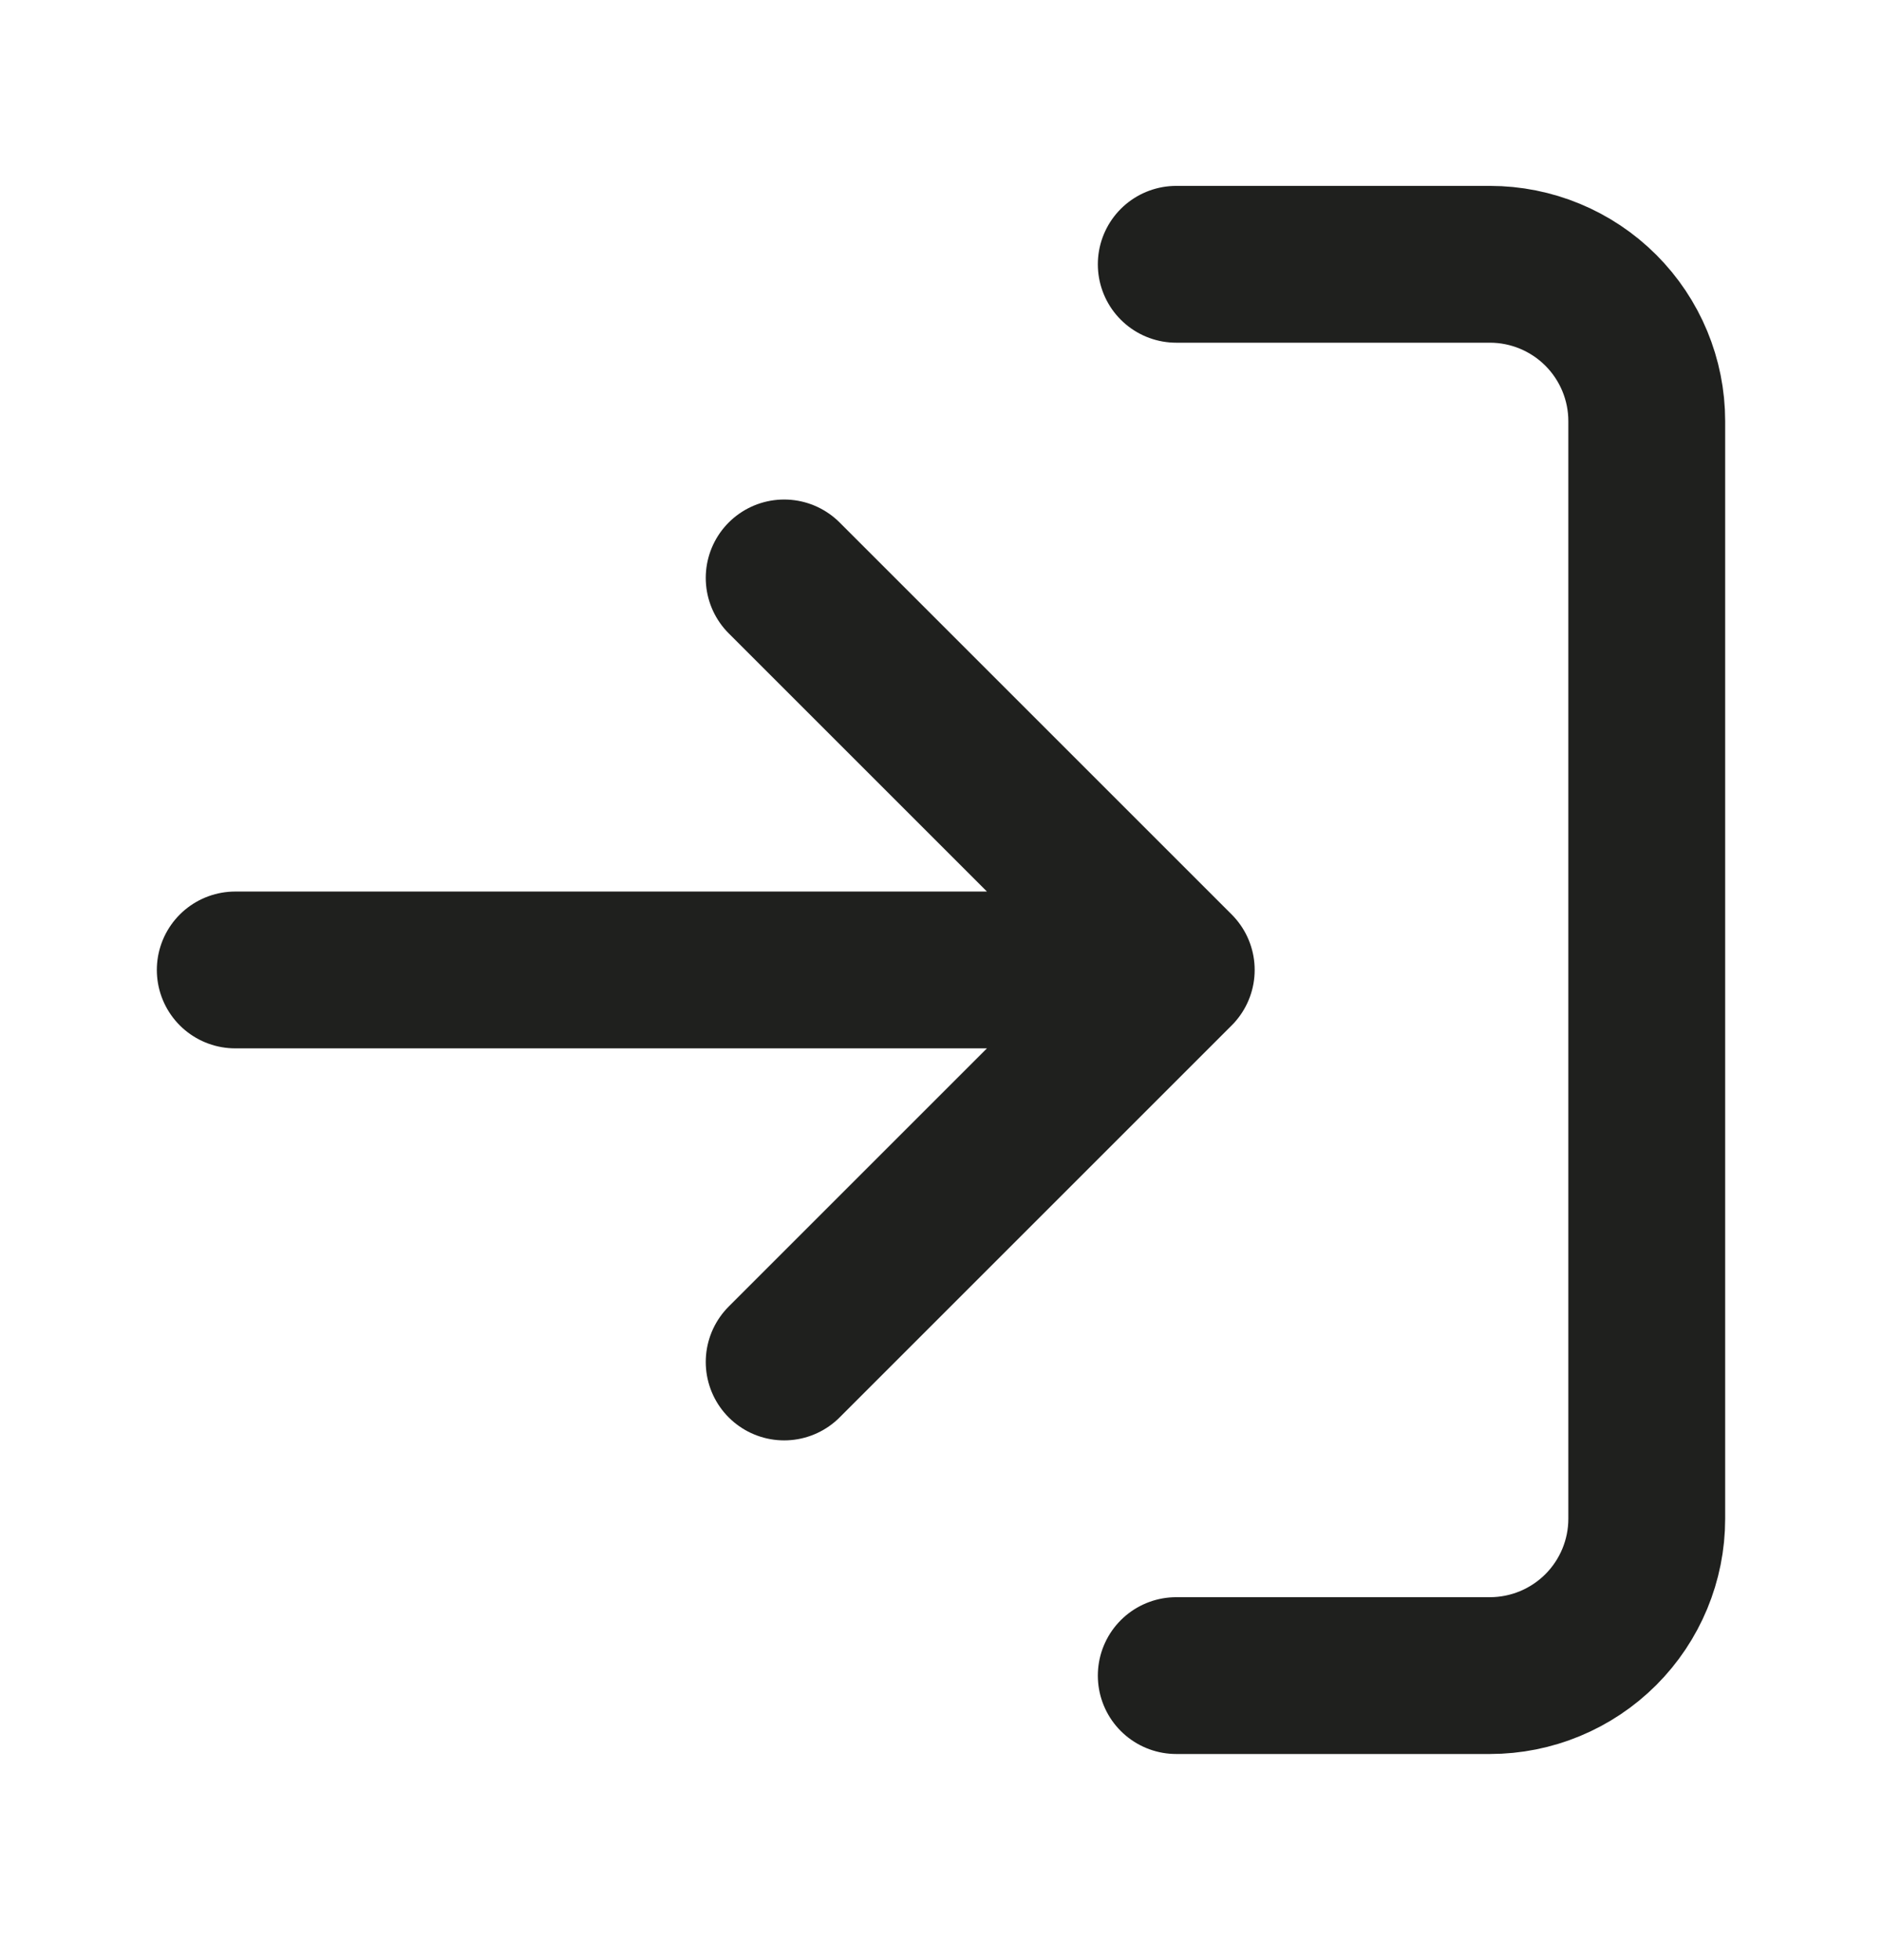 <svg width="24" height="25" viewBox="0 0 24 25" fill="none" xmlns="http://www.w3.org/2000/svg">
<g clip-path="url(#clip0_749_3885)">
<path d="M15 3.371H19C19.53 3.371 20.039 3.582 20.414 3.957C20.789 4.332 21 4.841 21 5.371V19.371C21 19.901 20.789 20.41 20.414 20.785C20.039 21.16 19.53 21.371 19 21.371H15M10 17.371L15 12.371M15 12.371L10 7.371M15 12.371H3" stroke="#1F201E" stroke-width="2" stroke-linecap="round" stroke-linejoin="round"/>
</g>
<defs>
<clipPath id="clip0_749_3885">
<rect width="24" height="24" fill="white" transform="translate(0 0.371)"/>
</clipPath>
</defs>
</svg>
